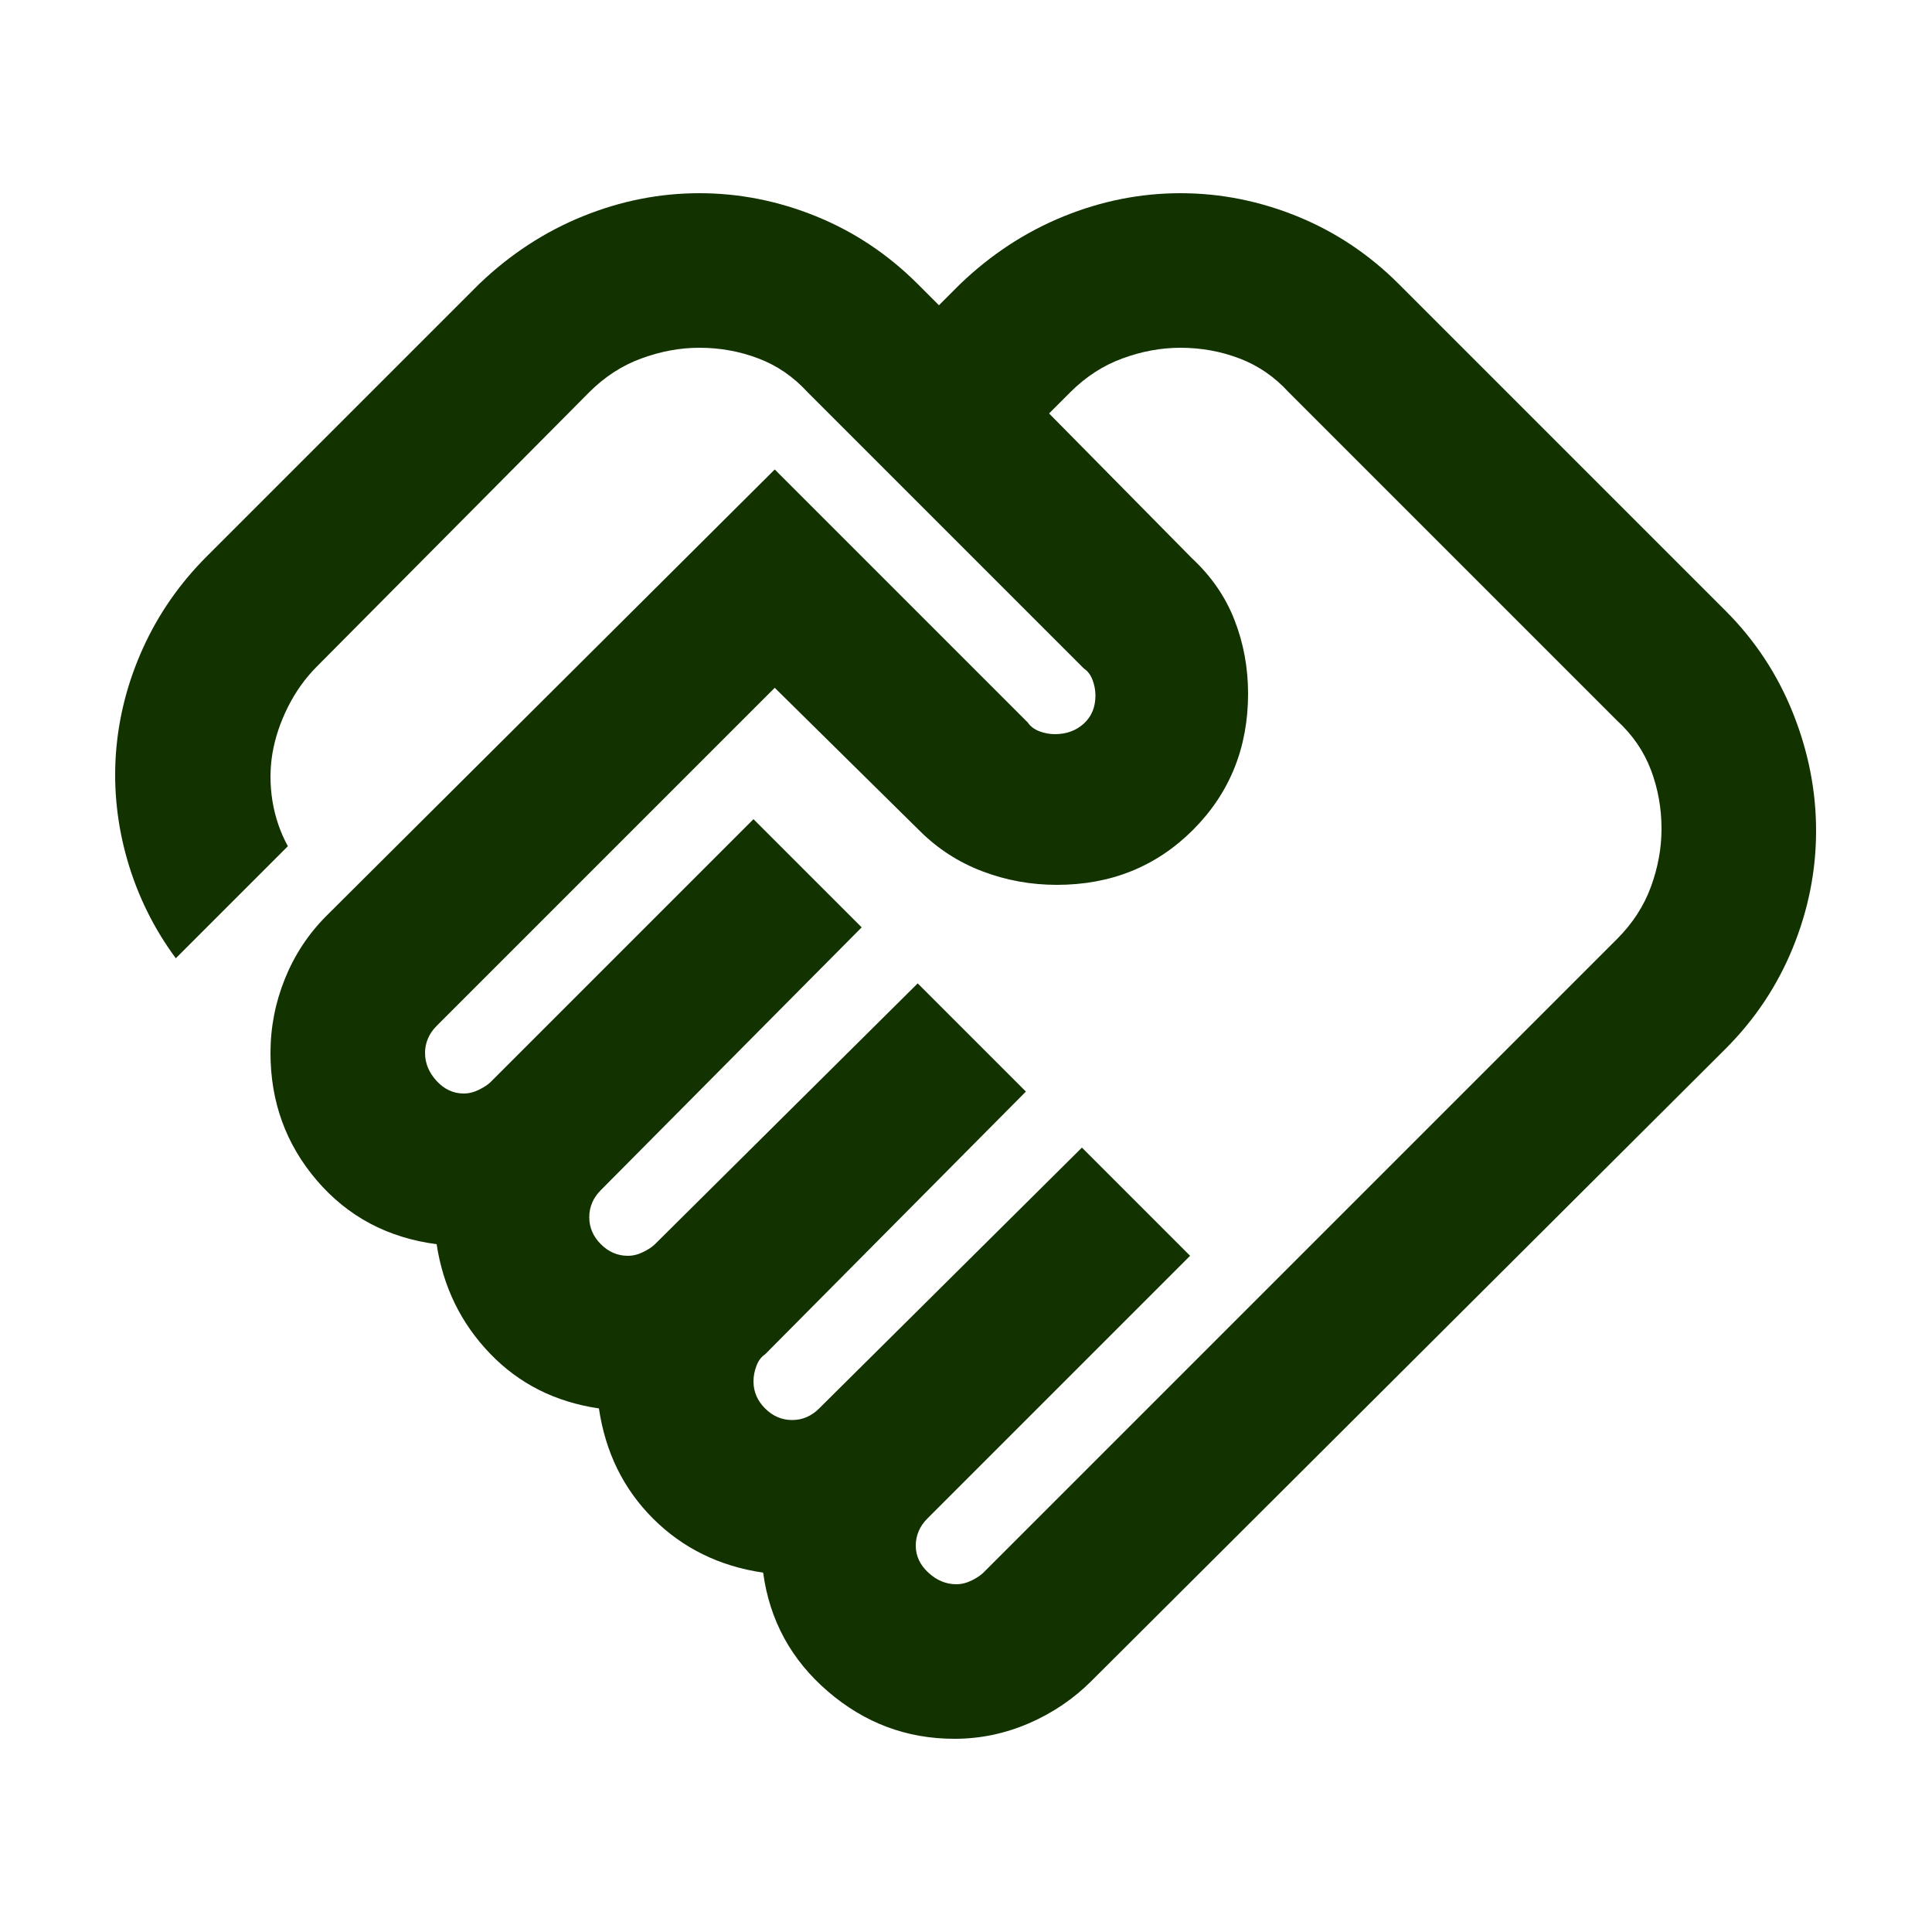 <svg width="25" height="25" viewBox="0 0 25 25" fill="none" xmlns="http://www.w3.org/2000/svg">
<mask id="mask0_18310_158269" style="mask-type:alpha" maskUnits="userSpaceOnUse" x="0" y="0" width="25" height="25">
<rect x="0.5" y="0.5" width="24" height="24" fill="#D9D9D9"/>
</mask>
<g mask="url(#mask0_18310_158269)">
<path d="M12.375 20.5C12.442 20.5 12.509 20.483 12.575 20.45C12.642 20.417 12.692 20.383 12.725 20.35L20.925 12.15C21.125 11.95 21.271 11.725 21.363 11.475C21.454 11.225 21.5 10.975 21.5 10.725C21.5 10.458 21.454 10.204 21.363 9.963C21.271 9.721 21.125 9.508 20.925 9.325L16.675 5.075C16.492 4.875 16.279 4.729 16.038 4.638C15.796 4.546 15.542 4.5 15.275 4.5C15.025 4.5 14.775 4.546 14.525 4.638C14.275 4.729 14.05 4.875 13.85 5.075L13.575 5.35L15.425 7.225C15.675 7.458 15.859 7.725 15.975 8.025C16.092 8.325 16.15 8.642 16.15 8.975C16.15 9.675 15.913 10.262 15.438 10.738C14.963 11.213 14.375 11.45 13.675 11.45C13.342 11.45 13.021 11.392 12.713 11.275C12.404 11.158 12.134 10.983 11.9 10.75L10.025 8.9L5.65 13.275C5.6 13.325 5.563 13.379 5.538 13.438C5.513 13.496 5.5 13.558 5.5 13.625C5.5 13.758 5.55 13.879 5.65 13.988C5.75 14.096 5.867 14.15 6 14.15C6.067 14.15 6.134 14.133 6.2 14.1C6.267 14.067 6.317 14.033 6.35 14L9.75 10.6L11.15 12L7.775 15.4C7.725 15.45 7.688 15.504 7.663 15.562C7.638 15.621 7.625 15.683 7.625 15.75C7.625 15.883 7.675 16 7.775 16.1C7.875 16.2 7.992 16.25 8.125 16.25C8.192 16.25 8.259 16.233 8.325 16.2C8.392 16.167 8.442 16.133 8.475 16.1L11.875 12.725L13.275 14.125L9.9 17.525C9.85 17.558 9.813 17.608 9.788 17.675C9.763 17.742 9.75 17.808 9.75 17.875C9.75 18.008 9.8 18.125 9.9 18.225C10 18.325 10.117 18.375 10.25 18.375C10.317 18.375 10.379 18.363 10.438 18.337C10.496 18.312 10.55 18.275 10.6 18.225L14 14.85L15.4 16.25L12 19.65C11.95 19.7 11.913 19.754 11.888 19.812C11.863 19.871 11.85 19.933 11.85 20C11.85 20.133 11.904 20.25 12.013 20.35C12.121 20.45 12.242 20.5 12.375 20.5ZM12.35 22.5C11.734 22.5 11.188 22.296 10.713 21.887C10.238 21.479 9.959 20.967 9.875 20.35C9.309 20.267 8.834 20.033 8.45 19.65C8.067 19.267 7.834 18.792 7.75 18.225C7.184 18.142 6.713 17.904 6.338 17.512C5.963 17.121 5.734 16.65 5.65 16.1C5.017 16.017 4.5 15.742 4.1 15.275C3.7 14.808 3.5 14.258 3.5 13.625C3.5 13.292 3.563 12.971 3.688 12.662C3.813 12.354 3.992 12.083 4.225 11.85L10.025 6.075L13.3 9.35C13.334 9.4 13.384 9.438 13.45 9.463C13.517 9.488 13.584 9.5 13.65 9.5C13.8 9.5 13.925 9.454 14.025 9.363C14.125 9.271 14.175 9.15 14.175 9C14.175 8.933 14.163 8.867 14.138 8.8C14.113 8.733 14.075 8.683 14.025 8.65L10.45 5.075C10.267 4.875 10.054 4.729 9.813 4.638C9.571 4.546 9.317 4.5 9.05 4.5C8.8 4.5 8.55 4.546 8.3 4.638C8.05 4.729 7.825 4.875 7.625 5.075L4.1 8.625C3.95 8.775 3.825 8.95 3.725 9.15C3.625 9.35 3.559 9.55 3.525 9.75C3.492 9.95 3.492 10.154 3.525 10.363C3.559 10.571 3.625 10.767 3.725 10.95L2.275 12.4C1.992 12.017 1.784 11.596 1.65 11.137C1.517 10.679 1.467 10.217 1.5 9.75C1.534 9.283 1.65 8.829 1.85 8.387C2.05 7.946 2.325 7.55 2.675 7.2L6.2 3.675C6.6 3.292 7.046 3 7.538 2.8C8.029 2.6 8.534 2.5 9.05 2.5C9.567 2.5 10.071 2.6 10.563 2.8C11.054 3 11.492 3.292 11.875 3.675L12.15 3.95L12.425 3.675C12.825 3.292 13.271 3 13.763 2.8C14.254 2.6 14.759 2.5 15.275 2.5C15.792 2.5 16.296 2.6 16.788 2.8C17.279 3 17.717 3.292 18.1 3.675L22.325 7.9C22.709 8.283 23 8.725 23.2 9.225C23.4 9.725 23.5 10.233 23.5 10.75C23.5 11.267 23.4 11.771 23.2 12.262C23 12.754 22.709 13.192 22.325 13.575L14.125 21.75C13.892 21.983 13.621 22.167 13.313 22.3C13.004 22.433 12.684 22.5 12.35 22.5Z" fill="#123300"/>
</g>
</svg>
